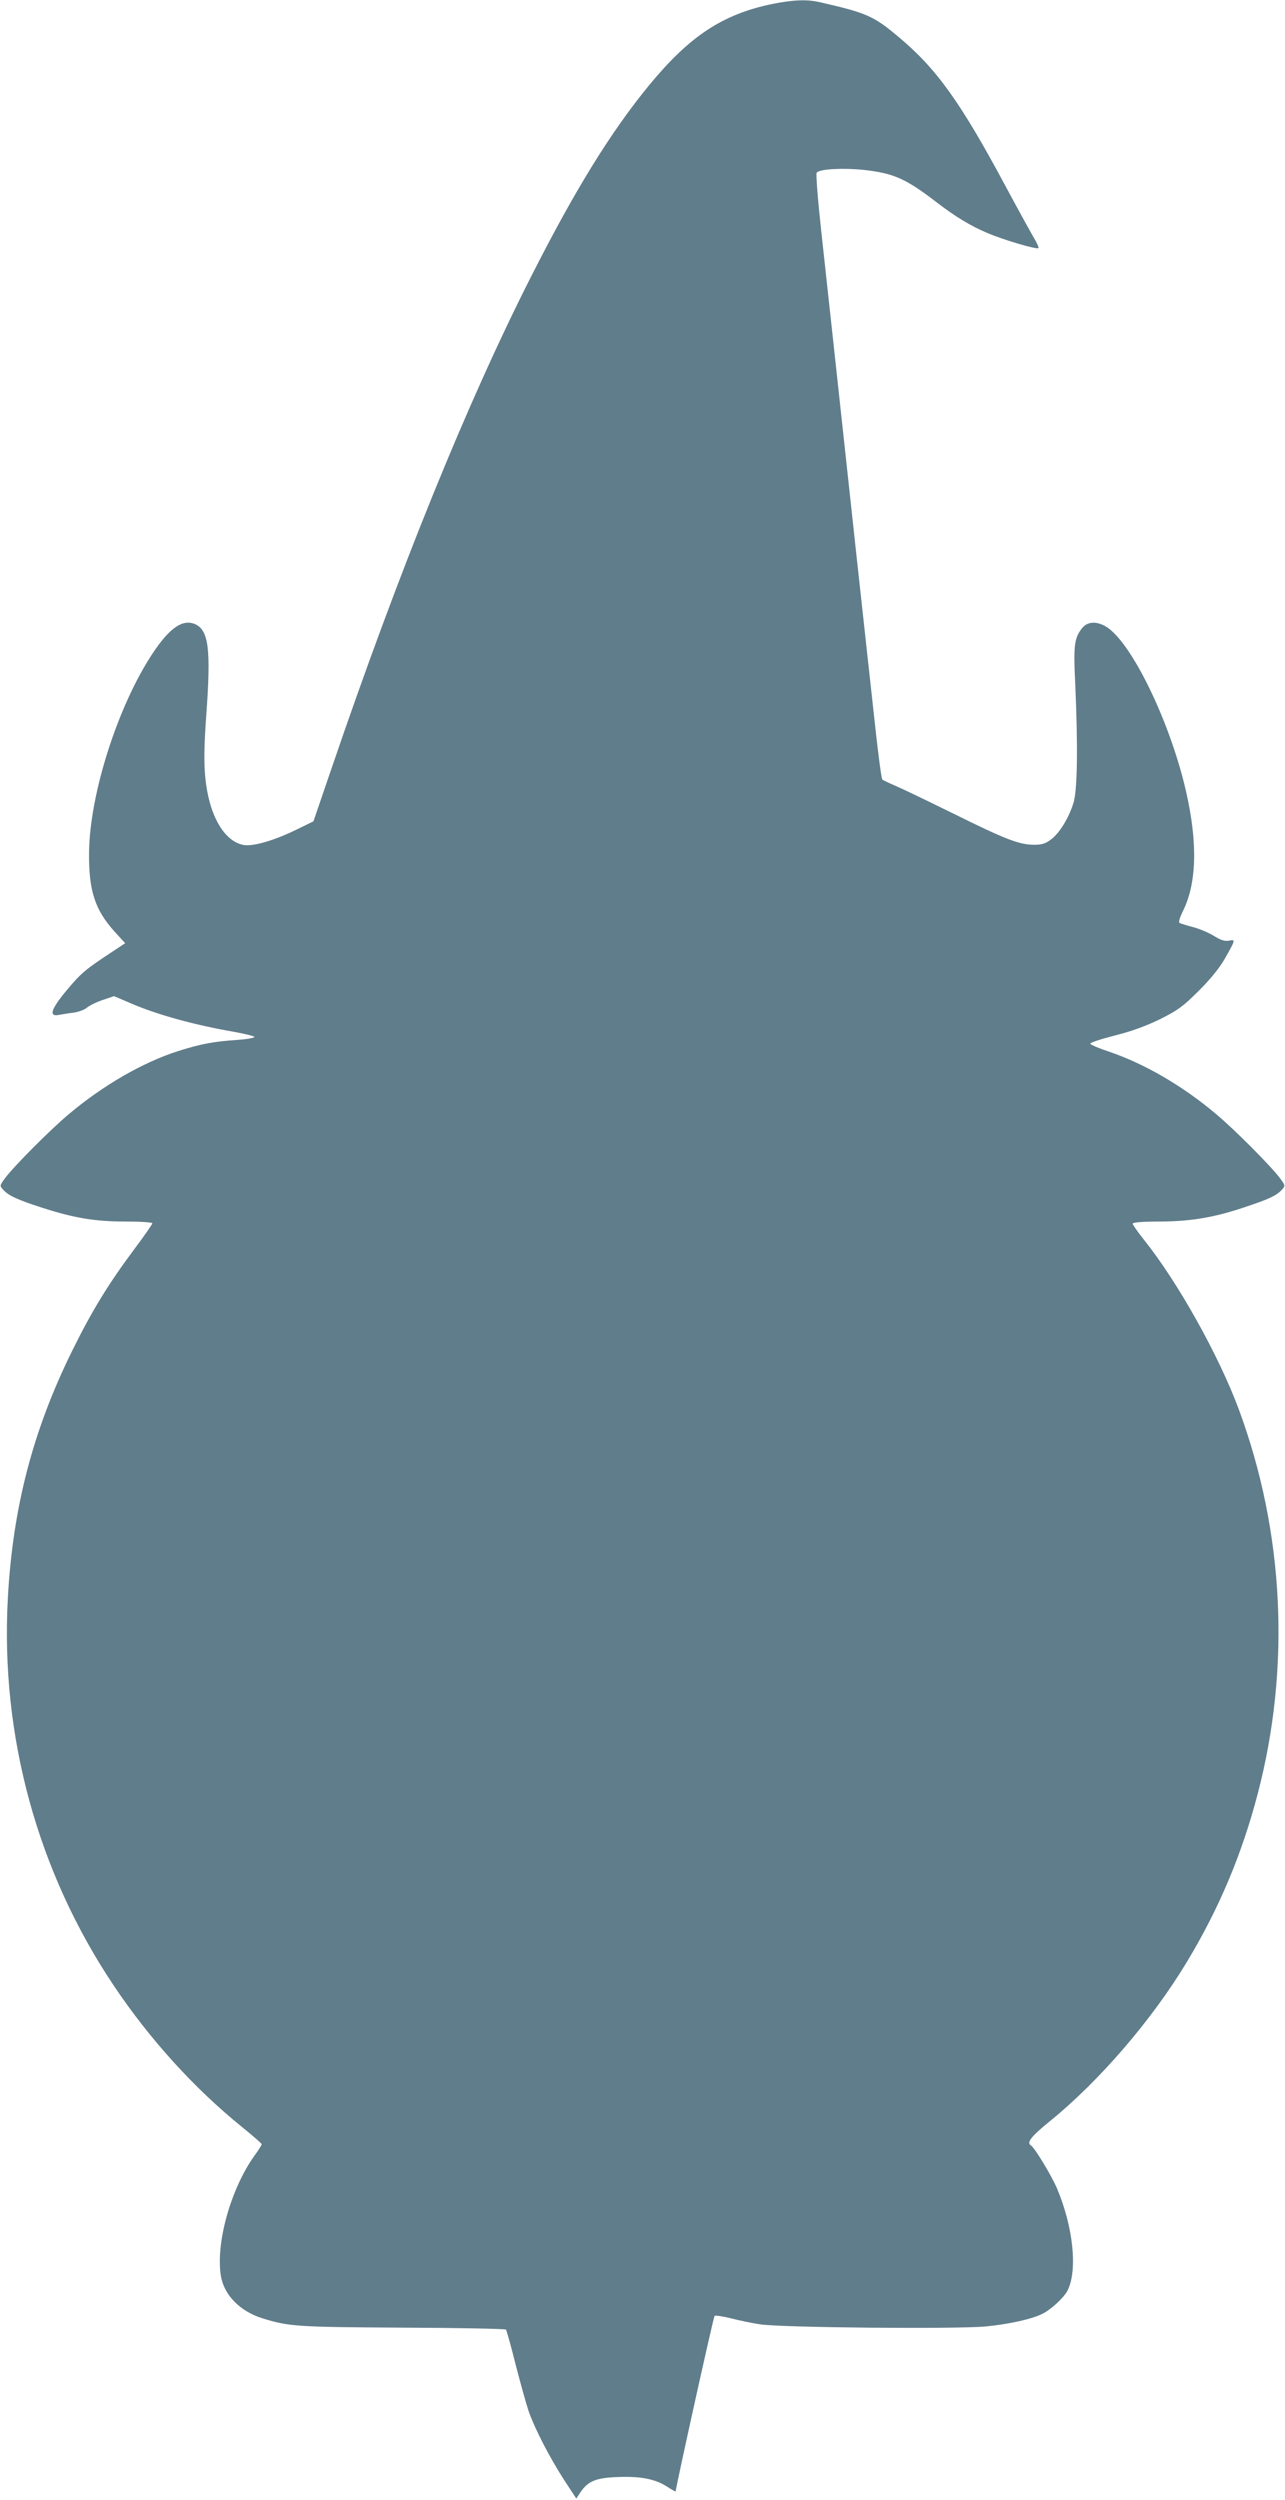 <?xml version="1.0" standalone="no"?>
<!DOCTYPE svg PUBLIC "-//W3C//DTD SVG 20010904//EN"
 "http://www.w3.org/TR/2001/REC-SVG-20010904/DTD/svg10.dtd">
<svg version="1.0" xmlns="http://www.w3.org/2000/svg"
 width="658pt" height="1280pt" viewBox="0 0 658 1280"
 preserveAspectRatio="xMidYMid meet">
<g transform="translate(0,1280) scale(0.1,-0.1)"
fill="#607d8b" stroke="none">
<path d="M3951 12779 c-252 -53 -420 -164 -626 -414 -198 -241 -381 -538 -605
-980 -330 -651 -676 -1504 -1023 -2521 l-92 -269 -86 -42 c-114 -56 -224 -88
-272 -79 -101 19 -178 155 -196 348 -7 77 -6 157 5 313 25 342 13 439 -58 470
-63 26 -129 -19 -215 -148 -179 -269 -324 -722 -327 -1022 -2 -195 30 -293
131 -405 l54 -59 -68 -45 c-135 -89 -157 -107 -229 -193 -84 -100 -96 -140
-42 -129 18 3 53 9 78 12 25 4 54 15 65 25 12 10 47 28 80 39 l59 20 91 -39
c134 -57 321 -109 530 -145 49 -9 93 -20 97 -24 5 -5 -32 -12 -85 -16 -123 -8
-191 -21 -307 -58 -178 -57 -381 -174 -555 -320 -96 -80 -283 -268 -330 -331
-27 -37 -27 -38 -9 -58 27 -30 74 -52 199 -92 165 -53 269 -71 428 -71 75 0
137 -4 137 -9 0 -5 -41 -64 -92 -132 -132 -177 -217 -315 -318 -520 -202 -409
-305 -805 -330 -1270 -38 -702 152 -1398 542 -1980 184 -275 411 -525 655
-723 57 -46 103 -86 103 -90 0 -4 -16 -30 -36 -57 -122 -170 -200 -448 -173
-617 16 -98 98 -182 215 -218 134 -41 173 -44 713 -47 289 -1 528 -6 532 -10
3 -5 26 -84 49 -178 24 -93 54 -201 67 -240 33 -93 108 -238 183 -354 l61 -93
22 33 c38 56 79 73 187 77 117 5 193 -9 254 -48 25 -16 46 -28 46 -25 0 19
193 892 199 898 4 4 41 -2 83 -12 42 -11 109 -25 150 -31 106 -17 998 -25
1155 -11 122 12 240 38 295 67 41 21 107 82 124 116 53 103 30 327 -54 525
-29 67 -113 206 -133 219 -24 14 1 46 97 124 254 206 523 519 702 816 165 274
281 550 362 859 170 649 136 1340 -96 1968 -103 278 -314 655 -488 872 -31 39
-56 75 -56 80 0 7 52 11 143 11 161 1 281 22 444 78 114 38 151 56 177 85 18
20 18 21 -9 58 -47 63 -234 251 -330 331 -171 144 -365 256 -544 317 -52 17
-96 36 -98 41 -2 6 54 24 124 42 88 22 161 49 233 84 90 45 118 65 196 143 57
56 107 117 133 162 58 102 59 104 24 97 -22 -4 -41 2 -78 25 -28 17 -76 37
-108 45 -31 8 -62 18 -67 21 -6 4 1 26 15 56 73 142 79 349 19 614 -75 332
-255 717 -386 829 -54 46 -115 51 -147 10 -40 -51 -45 -86 -35 -289 14 -318
11 -541 -9 -605 -24 -78 -71 -154 -114 -187 -29 -22 -47 -28 -87 -28 -77 0
-148 28 -411 158 -132 65 -267 130 -300 144 -33 14 -63 28 -67 32 -5 4 -24
153 -43 331 -20 179 -58 532 -86 785 -107 988 -152 1401 -183 1685 -18 165
-29 300 -24 306 14 19 136 25 242 14 153 -17 216 -46 371 -165 96 -74 179
-124 261 -158 84 -36 258 -87 262 -77 2 4 -11 32 -29 61 -17 30 -80 144 -139
254 -232 433 -354 603 -549 766 -128 108 -164 123 -404 178 -66 15 -136 12
-246 -10z"/>
</g>
</svg>
